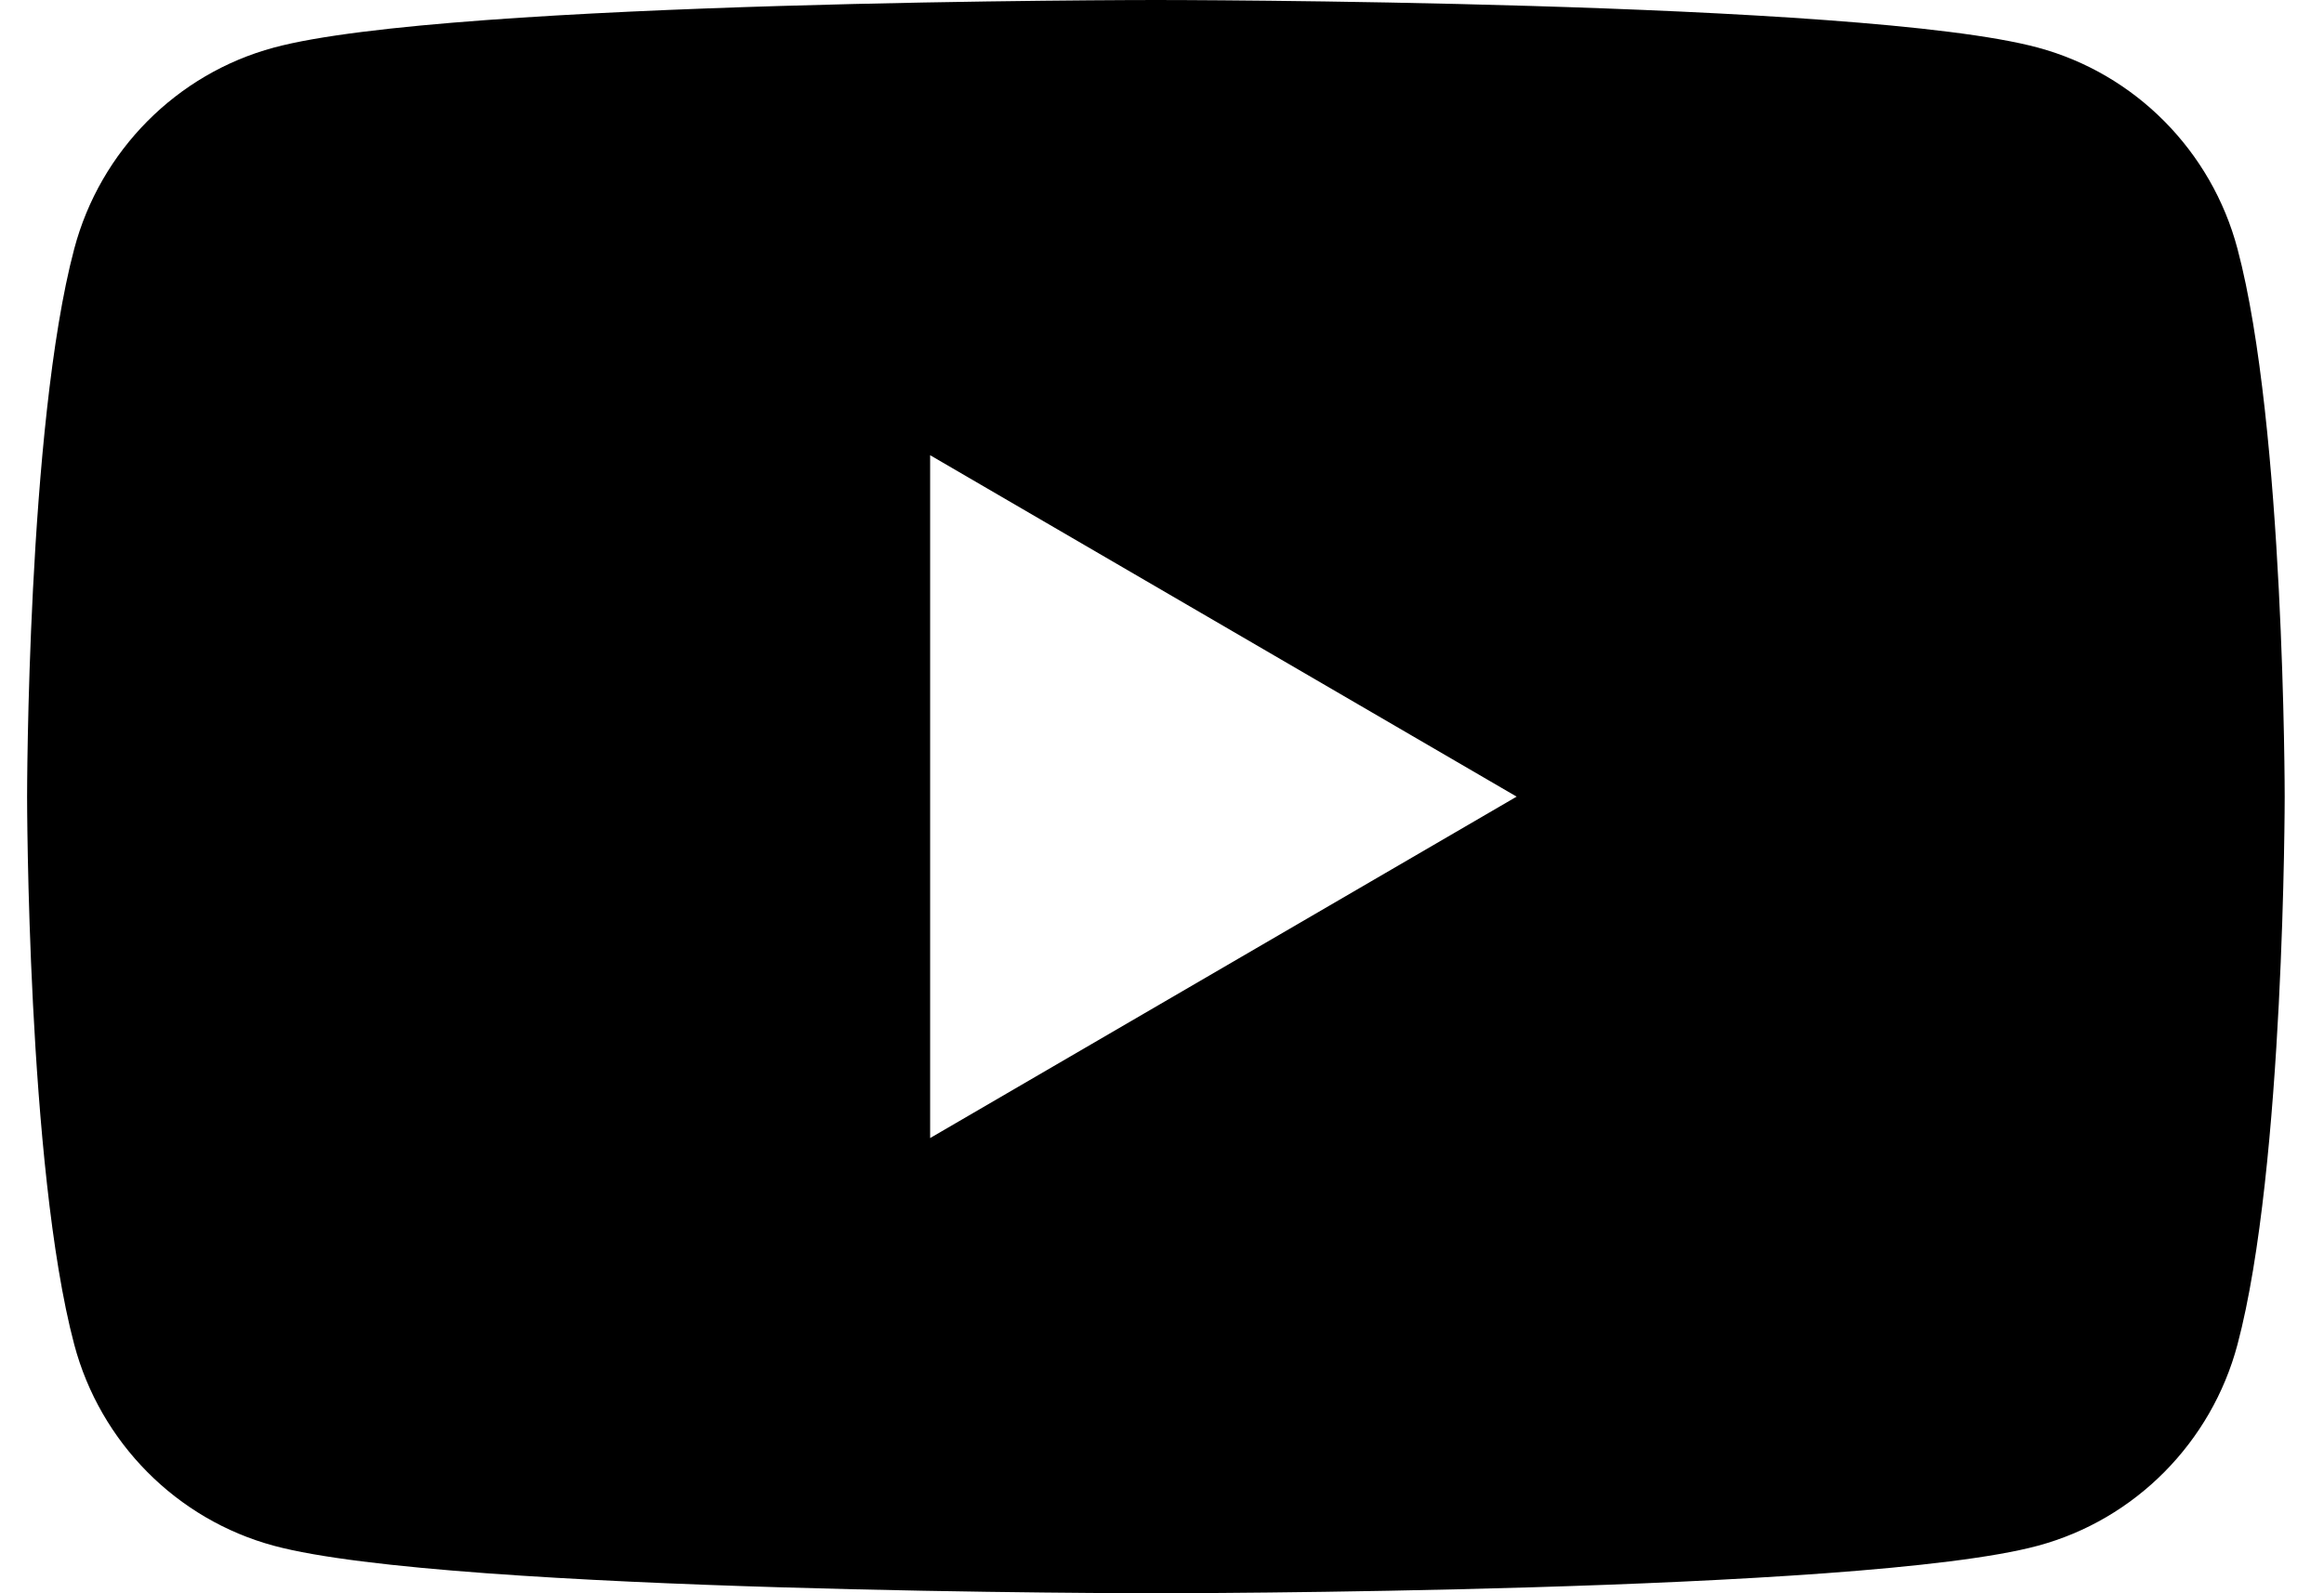 <svg width="35" height="24" viewBox="0 0 35 24" fill="none" xmlns="http://www.w3.org/2000/svg">
<path d="M33.697 3.748C33.306 2.272 32.154 1.111 30.691 0.717C28.04 0 17.408 0 17.408 0C17.408 0 6.776 0 4.124 0.717C2.661 1.111 1.509 2.272 1.118 3.748C0.408 6.421 0.408 12 0.408 12C0.408 12 0.408 17.579 1.118 20.253C1.509 21.728 2.662 22.89 4.124 23.284C6.776 24 17.408 24 17.408 24C17.408 24 28.04 24 30.691 23.284C32.154 22.89 33.306 21.727 33.697 20.253C34.408 17.579 34.408 12 34.408 12C34.408 12 34.408 6.421 33.697 3.748ZM14.008 17.143V6.857L22.841 12L14.008 17.143Z" fill="black"/>
</svg>

